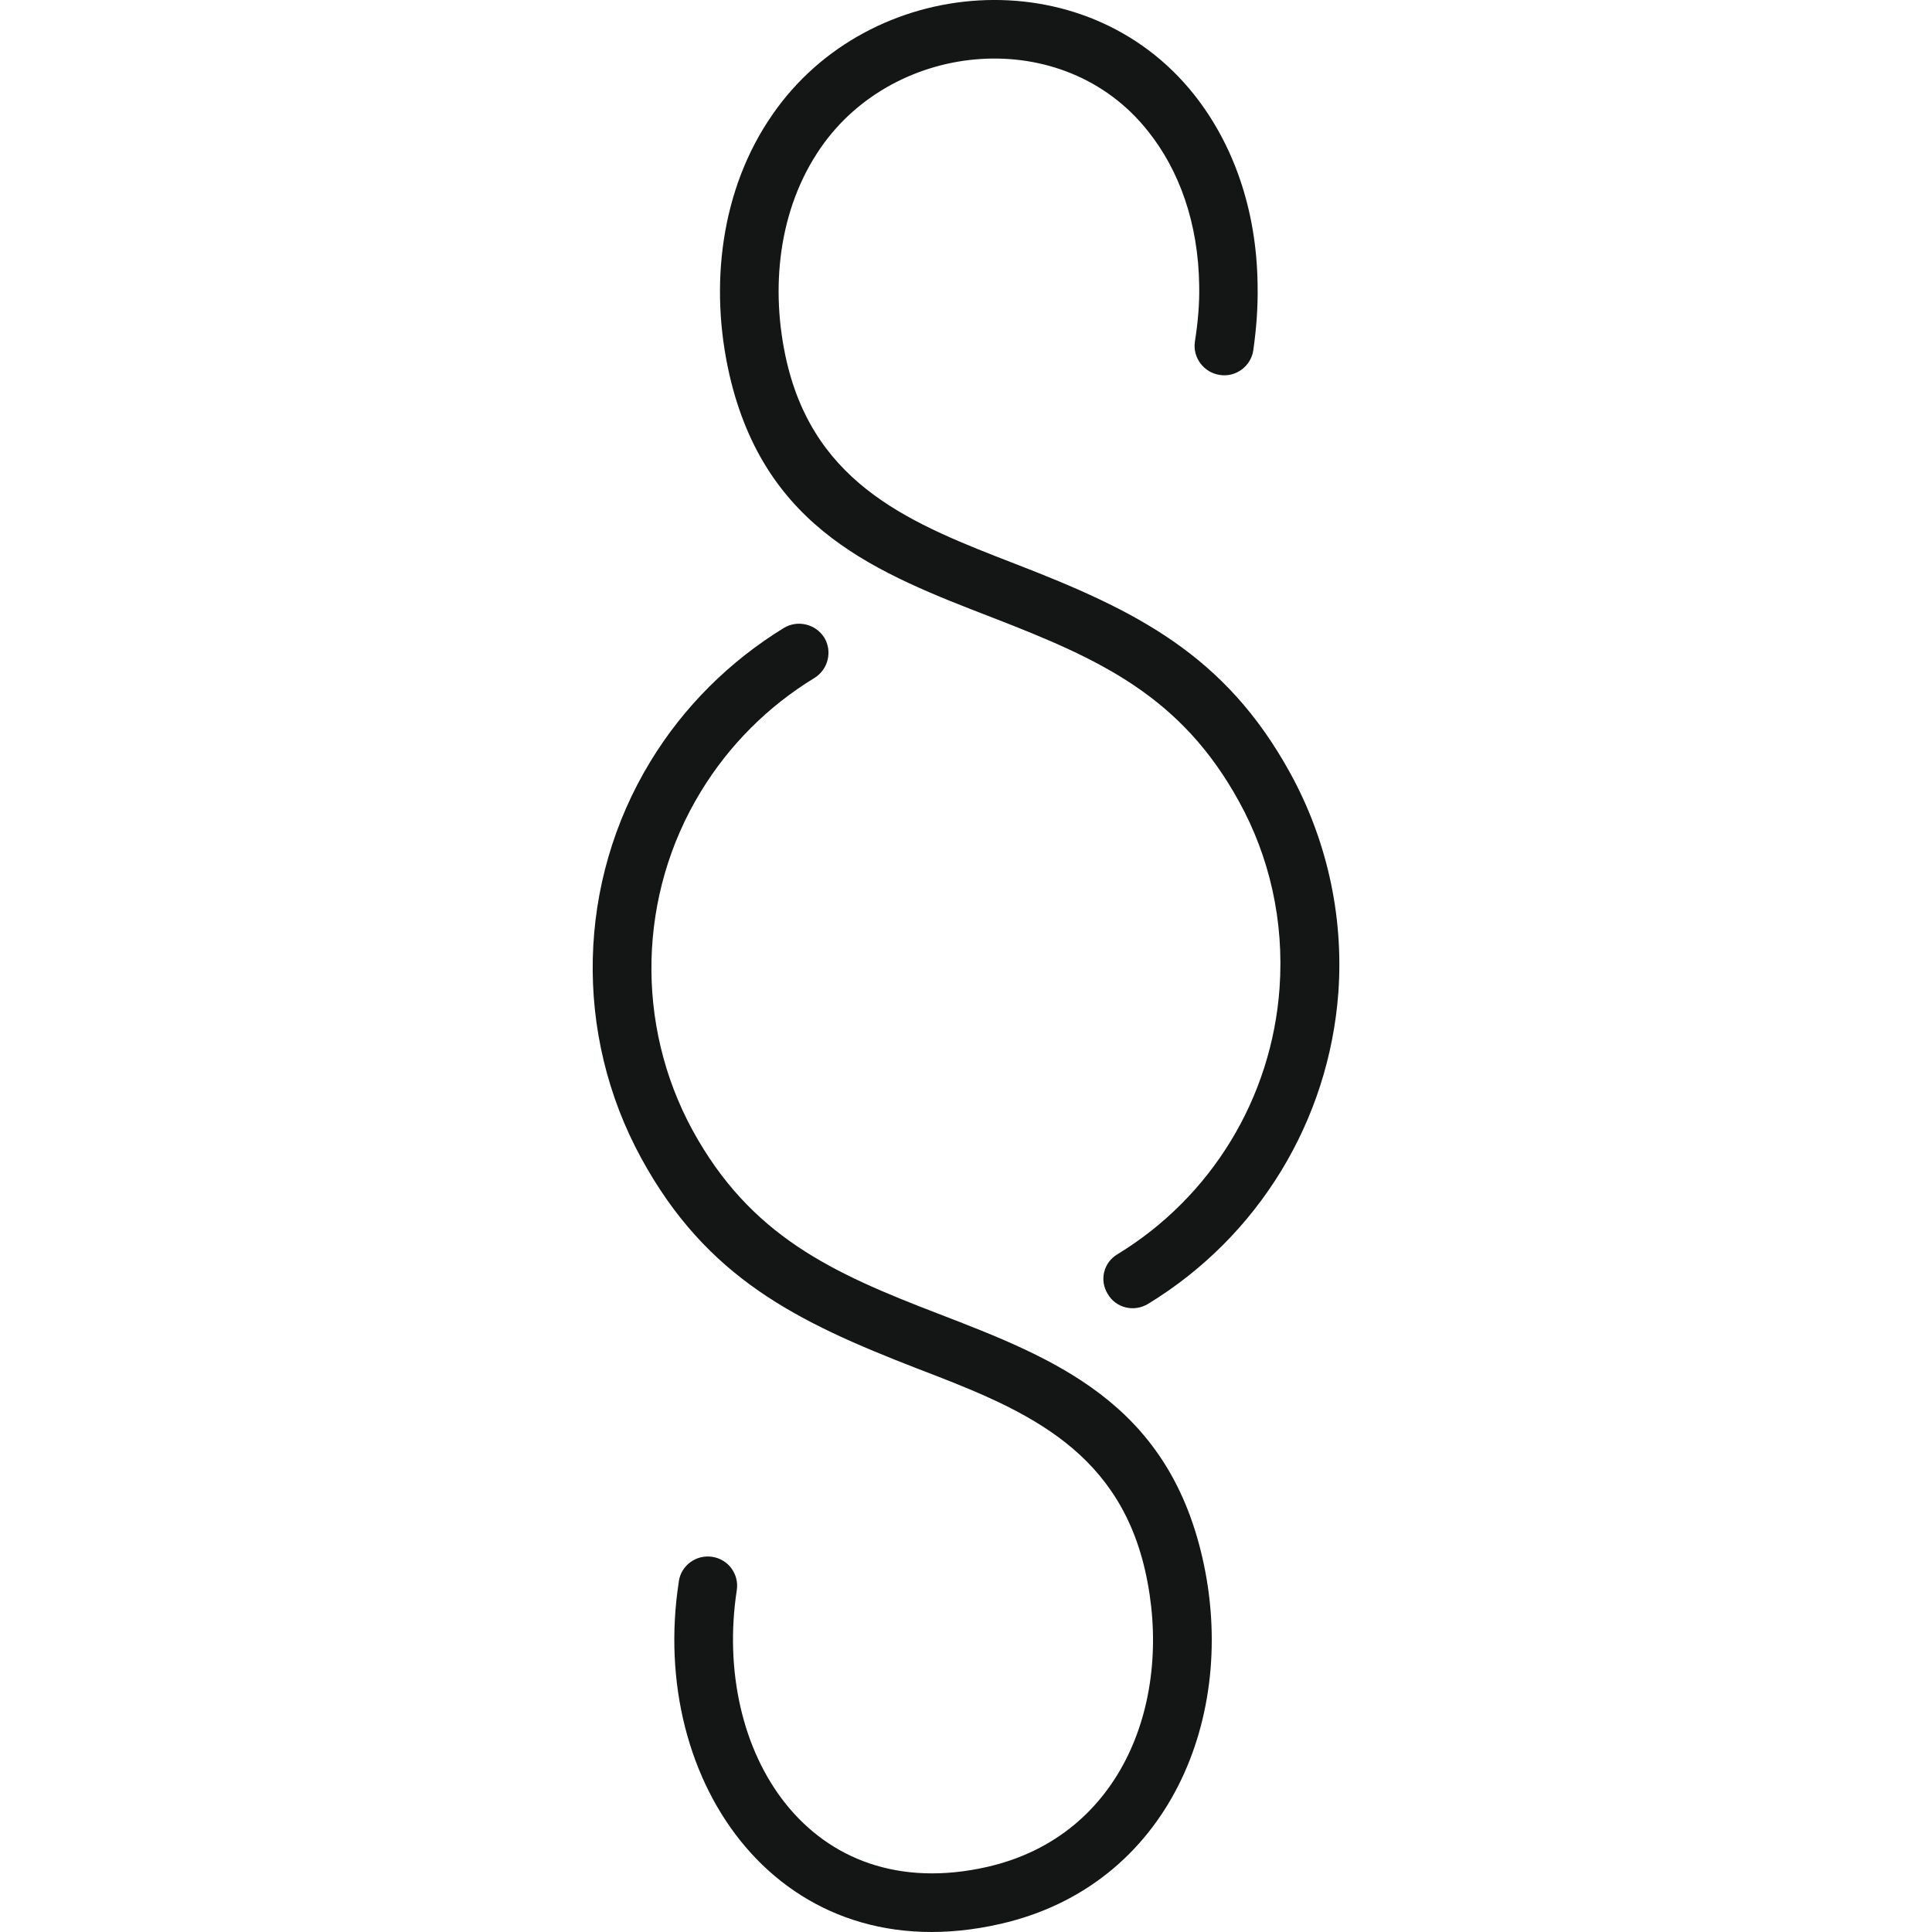 <?xml version="1.0" encoding="UTF-8"?>
<svg id="Ebene_1" data-name="Ebene 1" xmlns="http://www.w3.org/2000/svg" viewBox="0 0 1000 1000">
  <defs>
    <style>
      .cls-1 {
        fill: #141515;
        stroke-width: 0px;
      }
    </style>
  </defs>
  <path class="cls-1" d="M351.34,818.54c1.21-8.29,8.93-13.95,17.24-12.74,8.33,1.21,14.02,8.91,12.79,17.2-12.79,83.38,37.36,164.33,129.71,143.28,70.65-16.18,96.63-87.62,81.62-153.39-14.82-64.95-65.97-84.58-118.15-104.62-62.11-24.09-108.8-46.73-142.68-108.86-35.11-64.36-33.29-142.87,4.86-205.41,17.26-28.33,41.01-51.8,69.02-69,7.1-4.26,16.45-2.04,20.91,5.05,4.26,7.08,2.04,16.39-5.07,20.84-23.96,14.57-44.25,34.82-58.86,58.88-32.48,53.22-34.12,120.42-4.26,175.25,30.03,54.83,72.26,73.85,127.06,94.91,59.88,23.07,118.34,45.74,136.81,126.27,18.89,82.17-17.45,169.78-104.54,189.61-113.25,25.91-182.68-72.65-166.43-177.27h0ZM648.71,181.31c-1.23,8.29-9.14,14.16-17.45,12.74-8.12-1.21-14.02-8.91-12.79-17.2,1.61-10.14,2.42-19.85,2.23-28.94-.4-32.38-10.35-59.9-26.59-80.13-43.64-55.05-130.72-47.16-169.3,8.69-22.12,31.98-26.19,73.26-17.66,110.5,15.03,64.95,65.97,84.58,118.15,104.81,62.3,24.09,108.8,46.76,142.68,108.67,18.28,33.4,27.61,72.46,24.77,113.12-4.88,66.58-41.41,126.48-98.45,161.28-7.29,4.45-16.65,2.23-20.91-5.05-4.45-7.08-2.23-16.39,5.09-20.65,48.71-29.75,79.77-80.94,83.82-137.81,2.44-34.8-5.28-67.98-20.91-96.33-30.05-54.83-72.26-73.85-127.06-95.1-59.69-23.07-118.34-45.53-136.81-126.08-10.37-45.53-4.69-95.72,22.33-134.56,50.13-72.65,161.77-81.36,218.19-10.33,20.1,25.3,32.48,59.29,32.89,98.75.21,11.13-.61,22.26-2.23,33.61h0Z"/>
</svg>